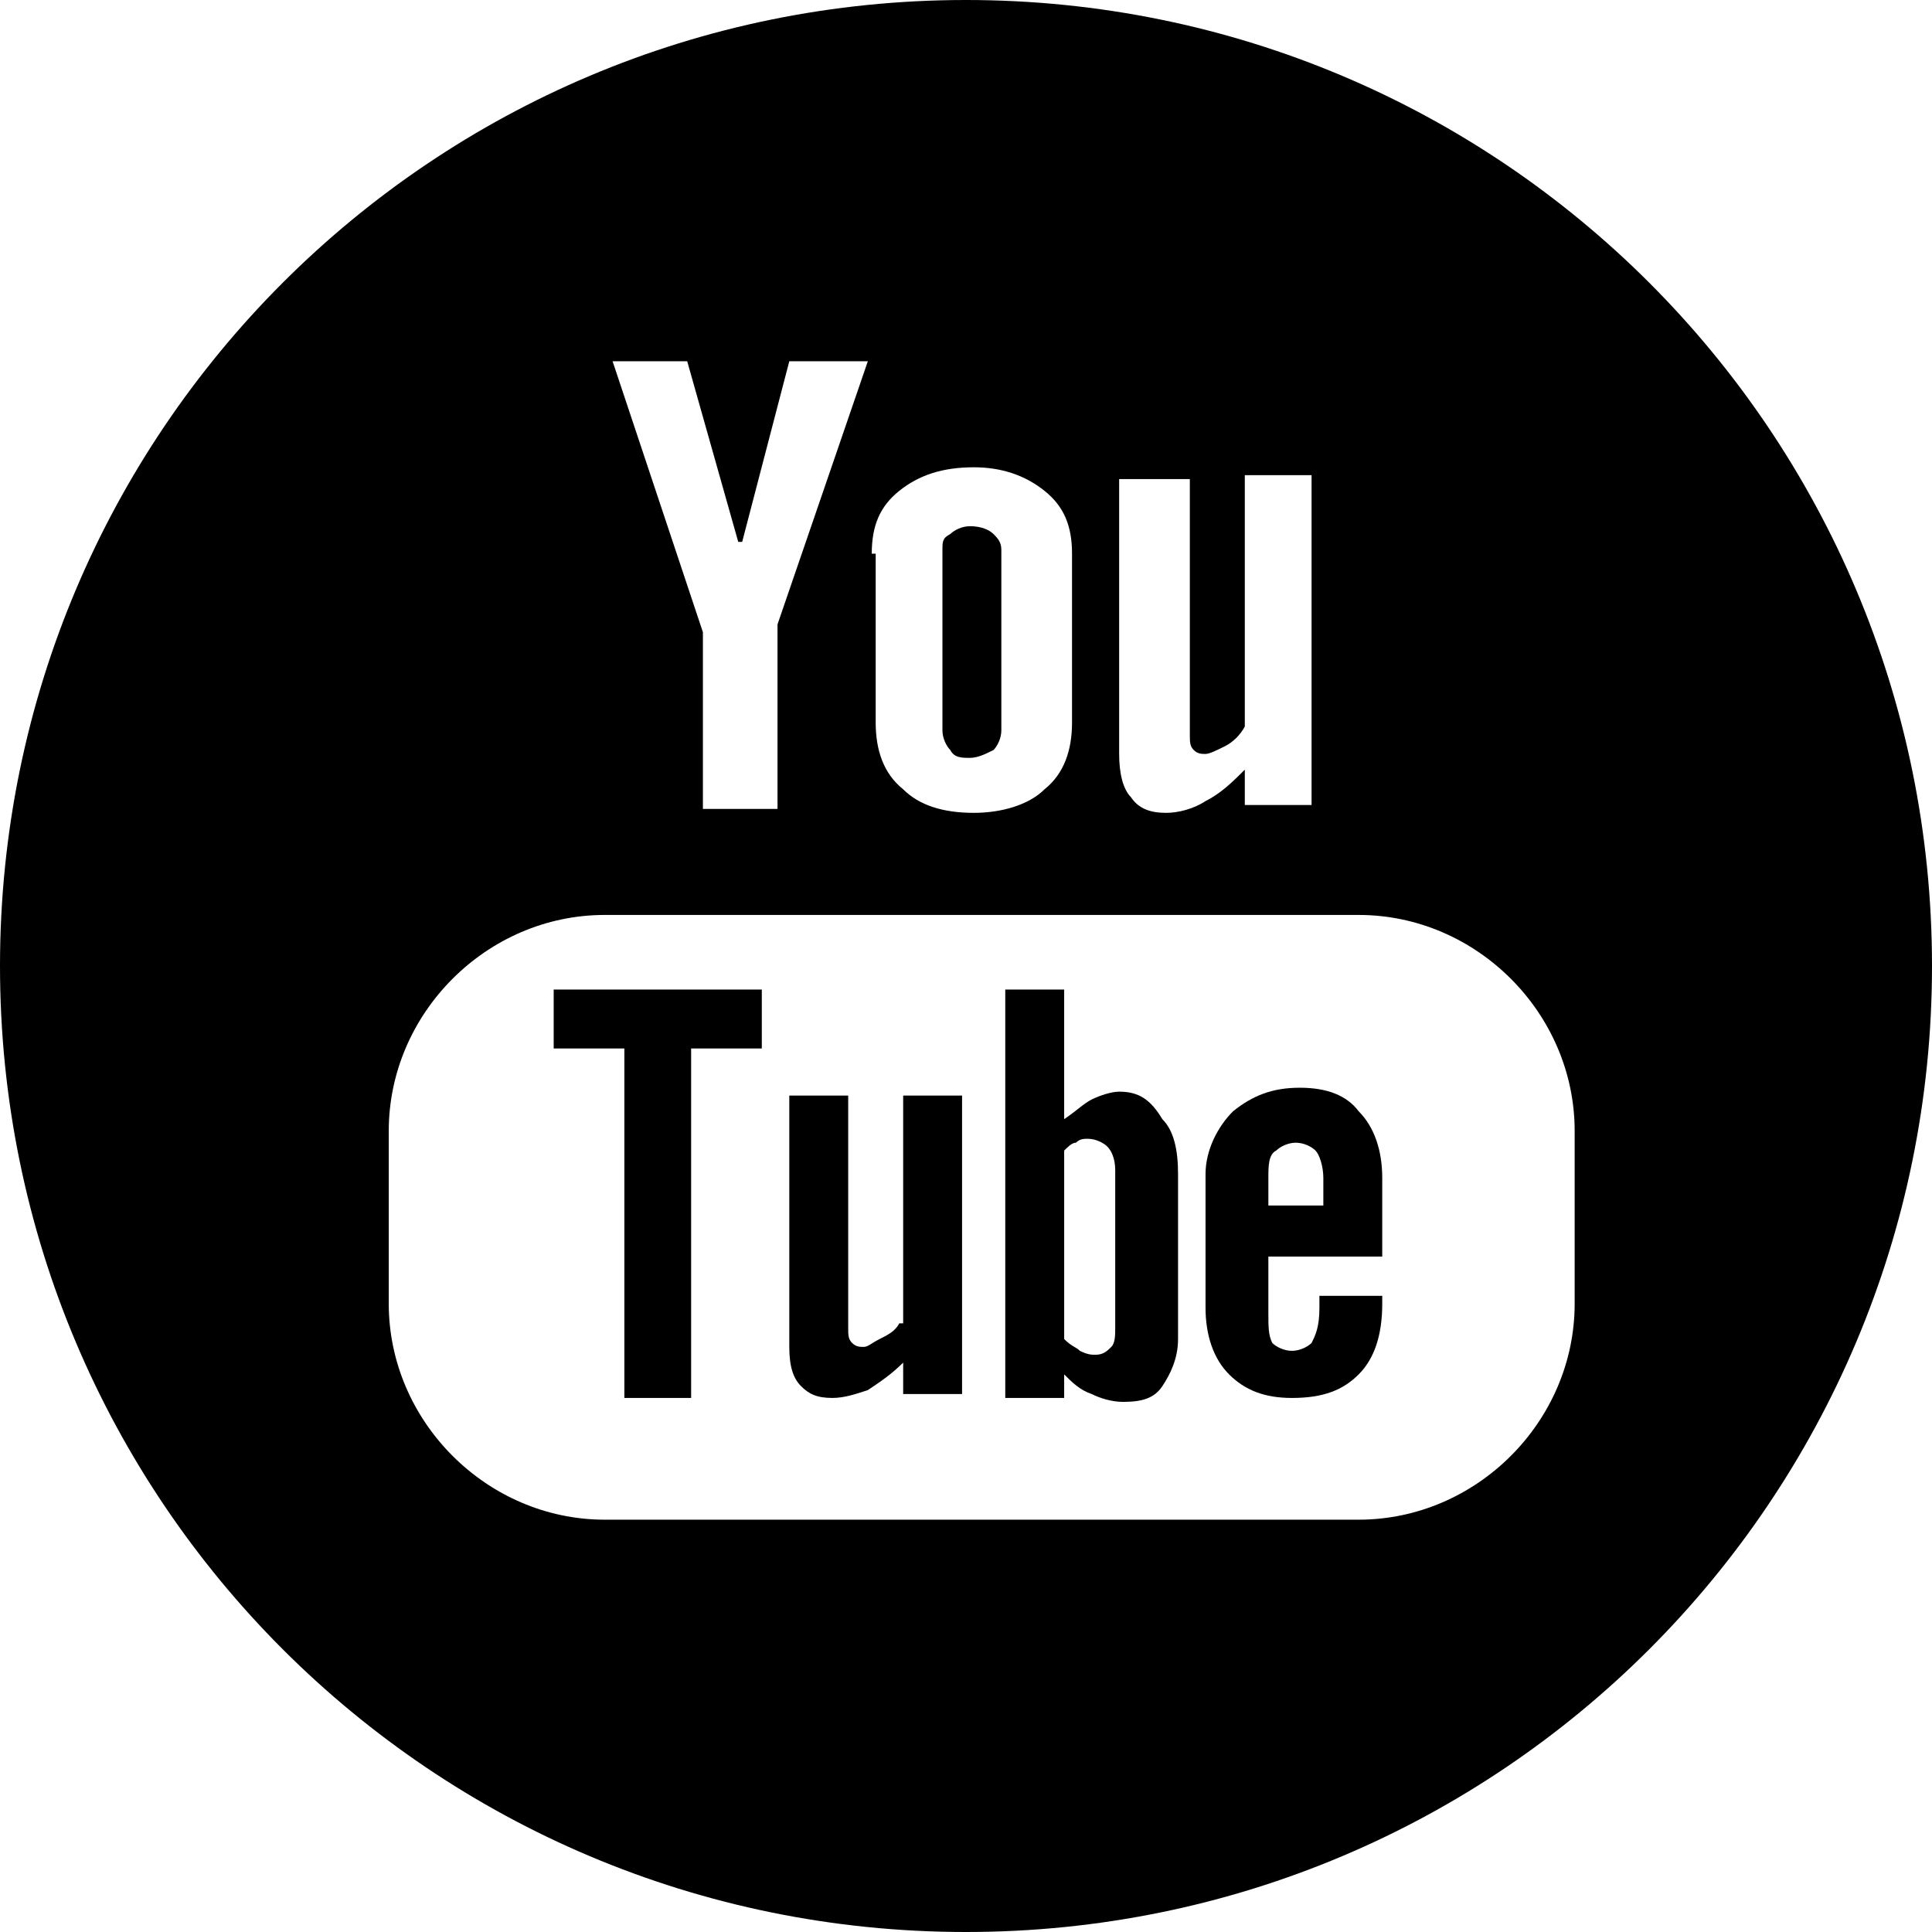 <svg enable-background="new 0 0 49.2 49.2" viewBox="0 0 49.2 49.2" xmlns="http://www.w3.org/2000/svg"><path d="m-114.1 20.5c-2.4 0-4.4 2-4.4 4.4s2 4.4 4.4 4.4 4.4-2 4.4-4.4-2-4.4-4.4-4.4z"/><path d="m-108.6 14.1h-11c-1.6 0-3 .5-3.9 1.4s-1.4 2.3-1.4 3.9v11c0 1.6.5 3 1.5 4 1 .9 2.3 1.4 3.9 1.4h10.9c1.6 0 3-.5 3.9-1.4 1-.9 1.5-2.3 1.5-3.9v-11c0-1.6-.5-2.9-1.4-3.9-1-1-2.4-1.5-4-1.5zm-5.5 17.6c-3.8 0-6.8-3.1-6.8-6.8 0-3.8 3.1-6.8 6.8-6.8 3.8 0 6.8 3.1 6.8 6.8s-3 6.8-6.8 6.8zm7.1-12.3c-.9 0-1.6-.7-1.6-1.6s.7-1.6 1.6-1.6 1.6.7 1.6 1.6-.7 1.6-1.6 1.6z"/><path d="m-113.9 0c-13.6 0-24.6 11-24.6 24.6s11 24.6 24.6 24.6 24.6-11 24.6-24.6c.1-13.6-11-24.6-24.6-24.6zm13.1 30.4c0 2.3-.8 4.3-2.2 5.7s-3.4 2.1-5.6 2.1h-10.9c-2.2 0-4.2-.7-5.6-2.1-1.5-1.4-2.2-3.4-2.2-5.7v-11c0-4.6 3.1-7.8 7.8-7.8h11c2.3 0 4.2.8 5.6 2.2s2.1 3.3 2.1 5.6z"/><path d="m-44.6 0c-13.6 0-24.6 11-24.6 24.6s11 24.6 24.6 24.6 24.6-11 24.6-24.6-11-24.6-24.6-24.6zm6.5 24.5h-4.3v15.2h-6.3s0-8.3 0-15.2h-3v-5.4h3v-3.5c0-2.5 1.2-6.4 6.4-6.4h4.7v5.2s-2.8 0-3.4 0-1.3.3-1.3 1.5v3.2h4.8z"/><path d="m14.1 26.7h1.8v8.9h1.7v-8.9h1.8v-1.5h-5.3z"/><path d="m24.7 19.3c.2 0 .4-.1.6-.2.1-.1.2-.3.2-.5v-4.6c0-.2-.1-.3-.2-.4s-.3-.2-.6-.2c-.2 0-.4.1-.5.2-.2.1-.2.2-.2.4v4.6c0 .2.1.4.2.5.1.2.3.2.5.2z"/><path d="m28.5 27.8c-.2 0-.5.1-.7.2s-.4.3-.7.5v-3.3h-1.5v10.4h1.5v-.6c.2.2.4.4.7.5.2.1.5.2.8.2.5 0 .8-.1 1-.4s.4-.7.4-1.2v-4.2c0-.6-.1-1.1-.4-1.4-.3-.5-.6-.7-1.1-.7zm-.1 6c0 .2 0 .4-.1.5s-.2.2-.4.2c-.1 0-.2 0-.4-.1-.1-.1-.2-.1-.4-.3v-4.8c.1-.1.2-.2.3-.2.1-.1.2-.1.3-.1.2 0 .4.1.5.2s.2.3.2.6z"/><path d="m22.9 33.7c-.1.2-.3.3-.5.4s-.3.2-.4.2-.2 0-.3-.1-.1-.2-.1-.4v-5.9h-1.5v6.4c0 .5.1.8.3 1s.4.3.8.3c.3 0 .6-.1.9-.2.3-.2.6-.4.9-.7v.8h1.5v-7.6h-1.5v5.8z"/><path d="m24.6 0c-13.6 0-24.6 11-24.6 24.6s11 24.6 24.6 24.6 24.6-11 24.6-24.6-11-24.6-24.6-24.6zm4 12.2h1.7v6.5c0 .2 0 .3.1.4s.2.1.3.1.3-.1.5-.2.4-.3.5-.5v-6.4h1.7v8.4h-1.7v-.9c-.3.3-.6.6-1 .8-.3.2-.7.3-1 .3-.4 0-.7-.1-.9-.4-.2-.2-.3-.6-.3-1.1v-7zm-6.4 1.9c0-.7.2-1.2.7-1.6s1.1-.6 1.9-.6c.7 0 1.3.2 1.8.6s.7.9.7 1.6v4.3c0 .7-.2 1.3-.7 1.7-.4.4-1.1.6-1.8.6-.8 0-1.4-.2-1.8-.6-.5-.4-.7-1-.7-1.7v-4.3zm-4.7-4.9 1.3 4.6h.1l1.2-4.6h2l-2.3 6.7v4.7h-1.9v-4.5l-2.3-6.9zm22.6 24c0 3-2.5 5.5-5.5 5.5h-19.2c-3 0-5.5-2.5-5.5-5.5v-4.4c0-3 2.5-5.5 5.5-5.5h19.2c3 0 5.5 2.5 5.5 5.5z"/><path d="m33.1 27.7c-.7 0-1.2.2-1.7.6-.4.4-.7 1-.7 1.6v3.4c0 .7.2 1.3.6 1.7s.9.6 1.6.6c.8 0 1.3-.2 1.7-.6s.6-1 .6-1.8v-.2h-1.6v.3c0 .5-.1.7-.2.9-.1.1-.3.2-.5.2s-.4-.1-.5-.2c-.1-.2-.1-.4-.1-.8v-1.4h2.9v-2c0-.7-.2-1.3-.6-1.7-.3-.4-.8-.6-1.5-.6zm.6 3h-1.4v-.7c0-.3 0-.6.2-.7.1-.1.3-.2.5-.2s.4.1.5.2.2.4.2.7z"/><path d="m93.9 0c-13.6 0-24.7 11-24.7 24.6s11 24.6 24.6 24.6 24.6-11 24.6-24.6c.1-13.6-10.9-24.6-24.5-24.6zm12.4 19.7v.8c0 8.2-6.2 17.7-17.7 17.7-3.5 0-6.8-1-9.5-2.8.5.1 1 .1 1.5.1 2.9 0 5.6-1 7.7-2.7-2.7-.1-5-1.8-5.8-4.3.4.1.8.1 1.2.1.6 0 1.1-.1 1.6-.2-2.8-.6-5-3.1-5-6.1v-.1c.8.5 1.8.7 2.8.8-1.7-1.1-2.8-3-2.8-5.2 0-1.1.3-2.2.8-3.1 3.1 3.8 7.6 6.2 12.8 6.5-.1-.5-.2-.9-.2-1.4 0-3.4 2.8-6.2 6.2-6.2 1.8 0 3.4.8 4.5 2 1.4-.3 2.7-.8 3.9-1.5-.5 1.5-1.4 2.7-2.7 3.4 1.3-.2 2.5-.5 3.6-1-.7 1.2-1.7 2.3-2.9 3.2z"/><path d="m163.1-.1c-13.7 0-24.8 11.1-24.8 24.8s11.1 24.8 24.8 24.8 24.8-11.1 24.8-24.8-11.1-24.8-24.8-24.8zm12.8 20.7c-3.2 0-5.5-.9-7.2-2.1v11.3c0 5.1-4.1 9.2-9.2 9.2s-9.2-4.1-9.2-9.2 4.1-9.2 9.2-9.2h1.6v4h-1.6c-2.9 0-5.2 2.3-5.2 5.2s2.3 5.2 5.2 5.2 5.2-2.3 5.2-5.2v-19.5h4c0 1.1.4 6.4 7.2 6.4z"/></svg>